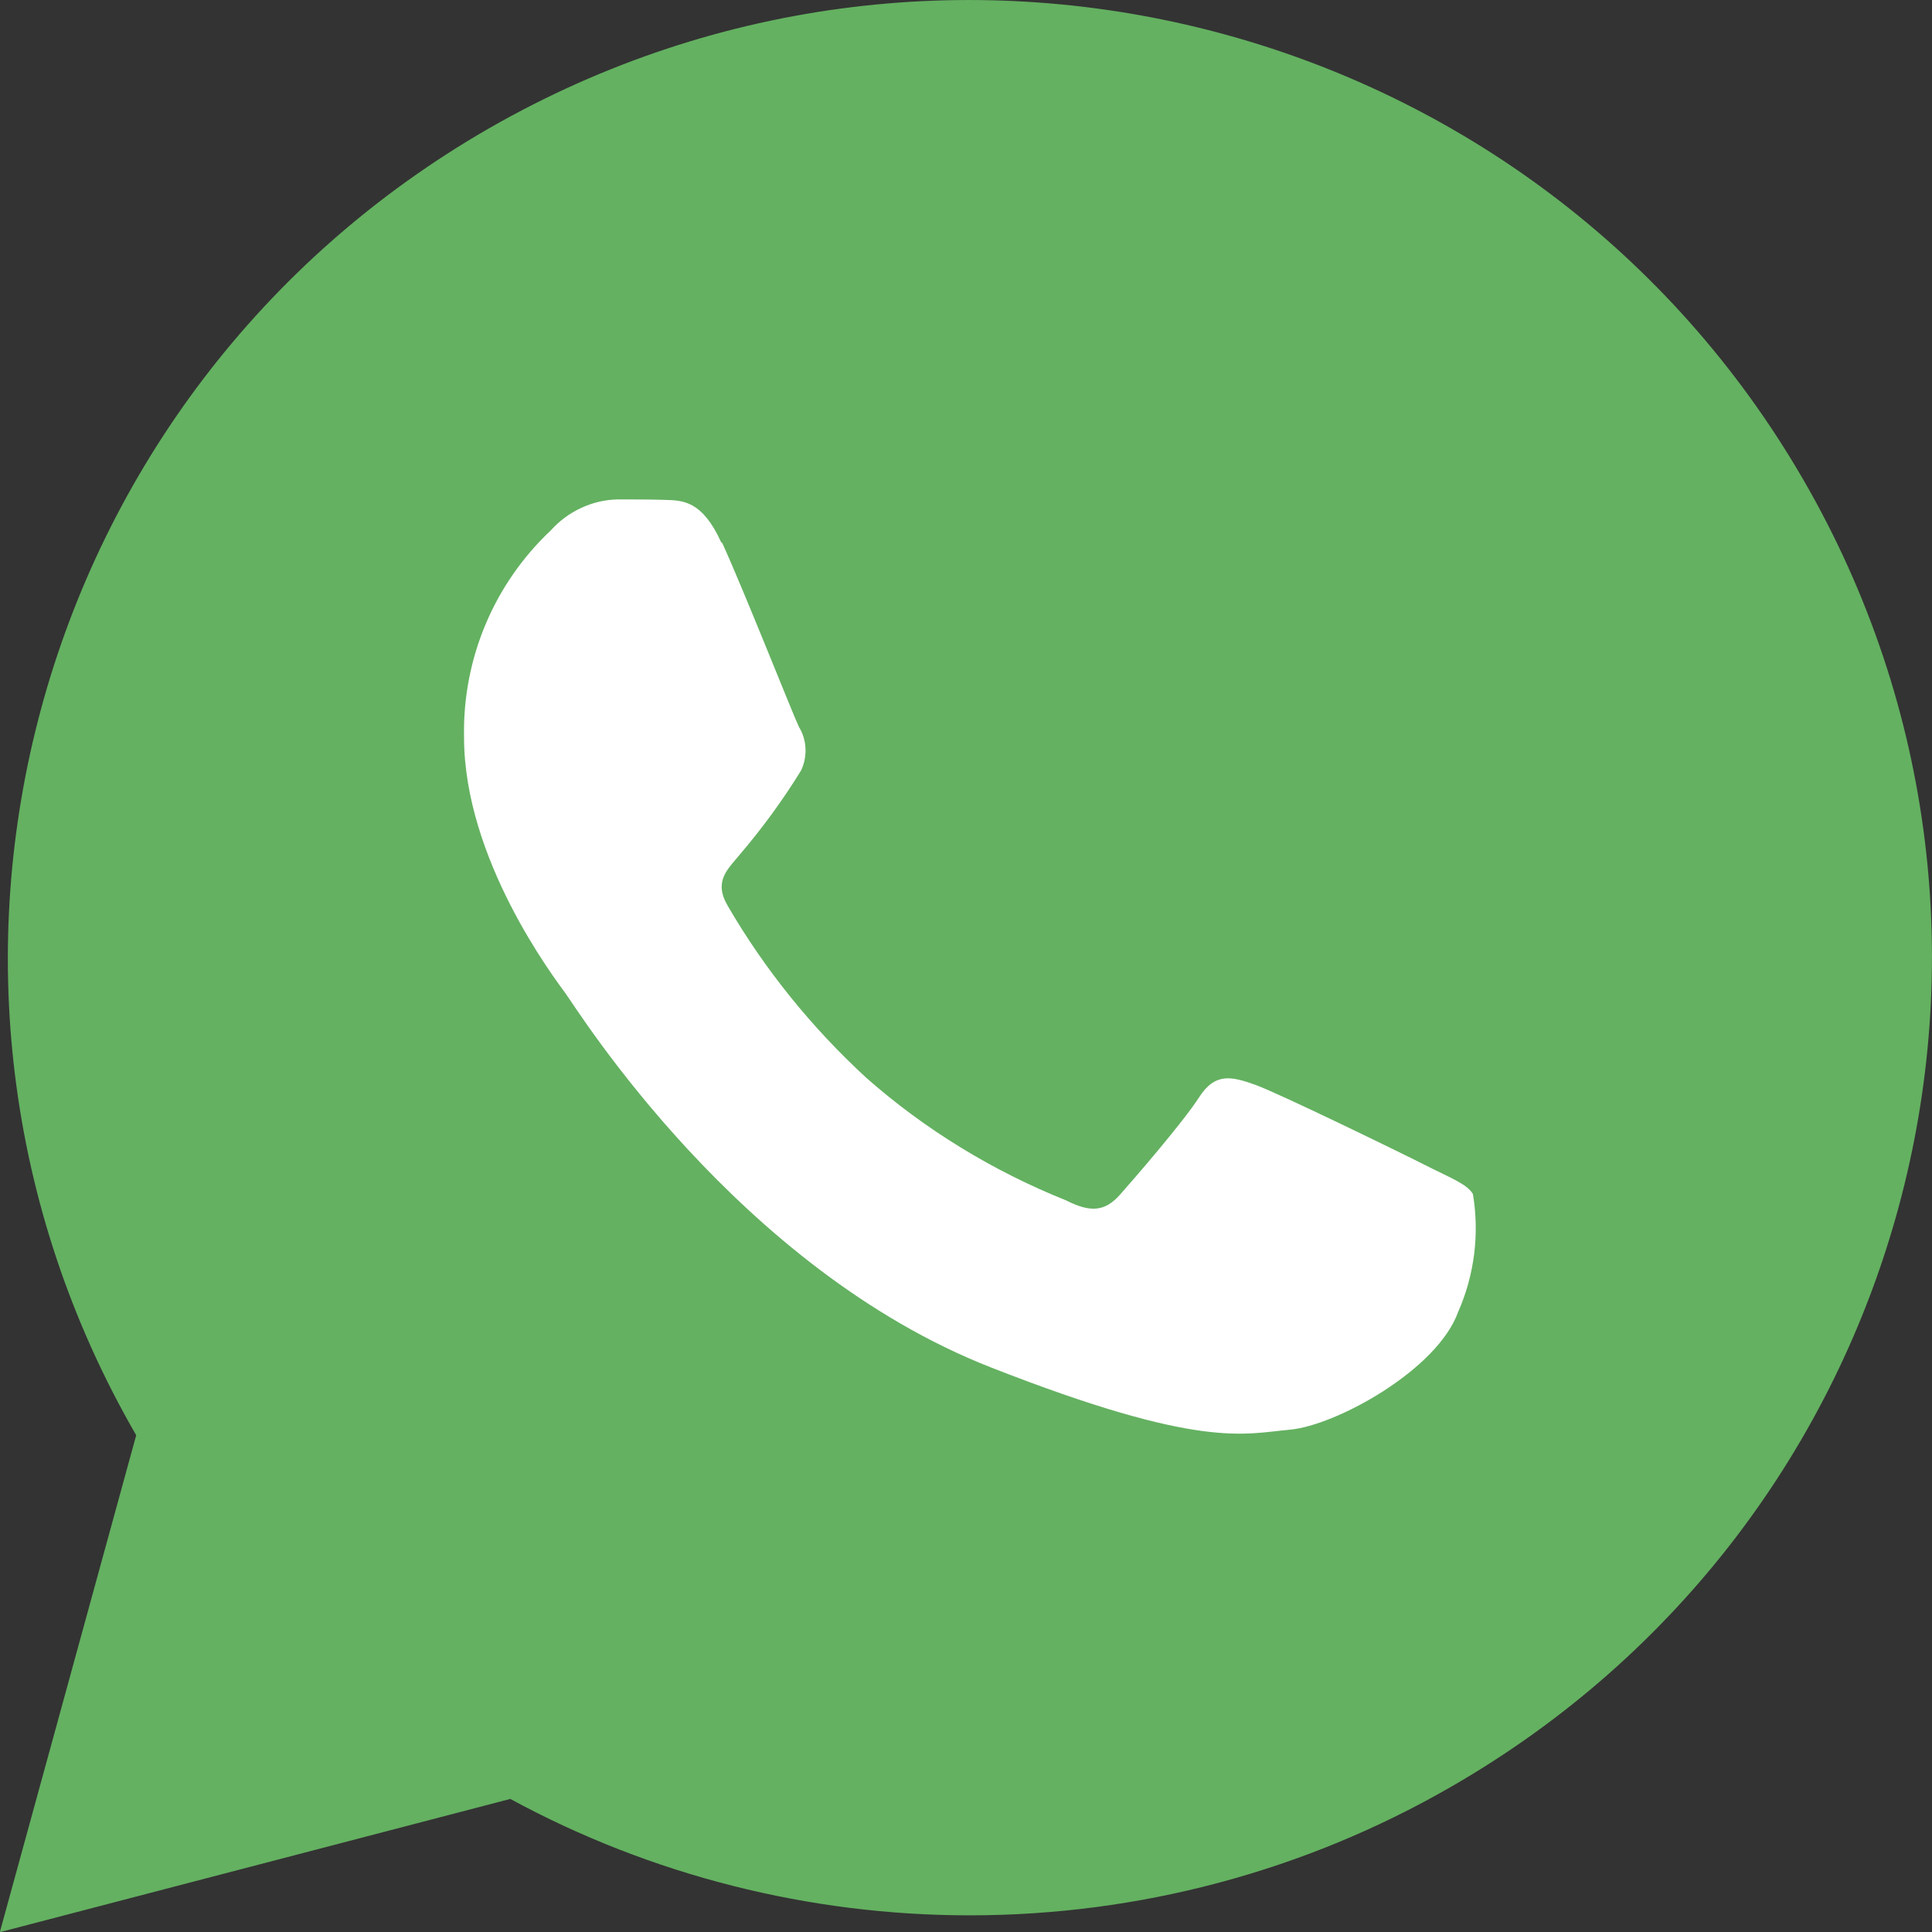 <svg width="16" height="16" viewBox="0 0 16 16" fill="none" xmlns="http://www.w3.org/2000/svg">
<rect x="0" y="0" width="16" height="16" fill="#333333" stroke="none"/>
<path d="M0 15.996L1.128 11.886C-1.065 8.095 0.244 3.248 4.053 1.061C7.867 -1.126 12.737 0.177 14.934 3.972C17.131 7.768 15.822 12.615 12.009 14.802C10.801 15.497 9.429 15.862 8.031 15.862C6.701 15.862 5.392 15.531 4.226 14.898L0.004 16L0 15.996Z" fill="#64B161"/>
<path fill-rule="evenodd" clip-rule="evenodd" d="M5.973 4.492C5.817 4.148 5.657 4.144 5.51 4.14C5.388 4.136 5.253 4.136 5.114 4.136C4.904 4.14 4.702 4.236 4.563 4.391C4.091 4.835 3.83 5.455 3.843 6.105C3.843 7.114 4.584 8.09 4.685 8.229C4.786 8.367 6.112 10.504 8.208 11.325C9.951 12.008 10.304 11.873 10.683 11.84C11.062 11.806 11.904 11.346 12.076 10.864C12.211 10.558 12.253 10.219 12.198 9.888C12.148 9.804 12.009 9.754 11.803 9.649C11.596 9.544 10.582 9.05 10.393 8.983C10.203 8.916 10.064 8.878 9.93 9.088C9.795 9.297 9.399 9.754 9.277 9.892C9.155 10.03 9.037 10.047 8.831 9.942C8.225 9.699 7.661 9.356 7.172 8.924C6.722 8.509 6.335 8.032 6.028 7.504C5.906 7.299 6.028 7.198 6.12 7.085C6.31 6.863 6.482 6.628 6.634 6.381C6.688 6.268 6.684 6.13 6.617 6.021C6.566 5.916 6.166 4.902 5.981 4.496L5.973 4.492Z" fill="white"/>
</svg>
